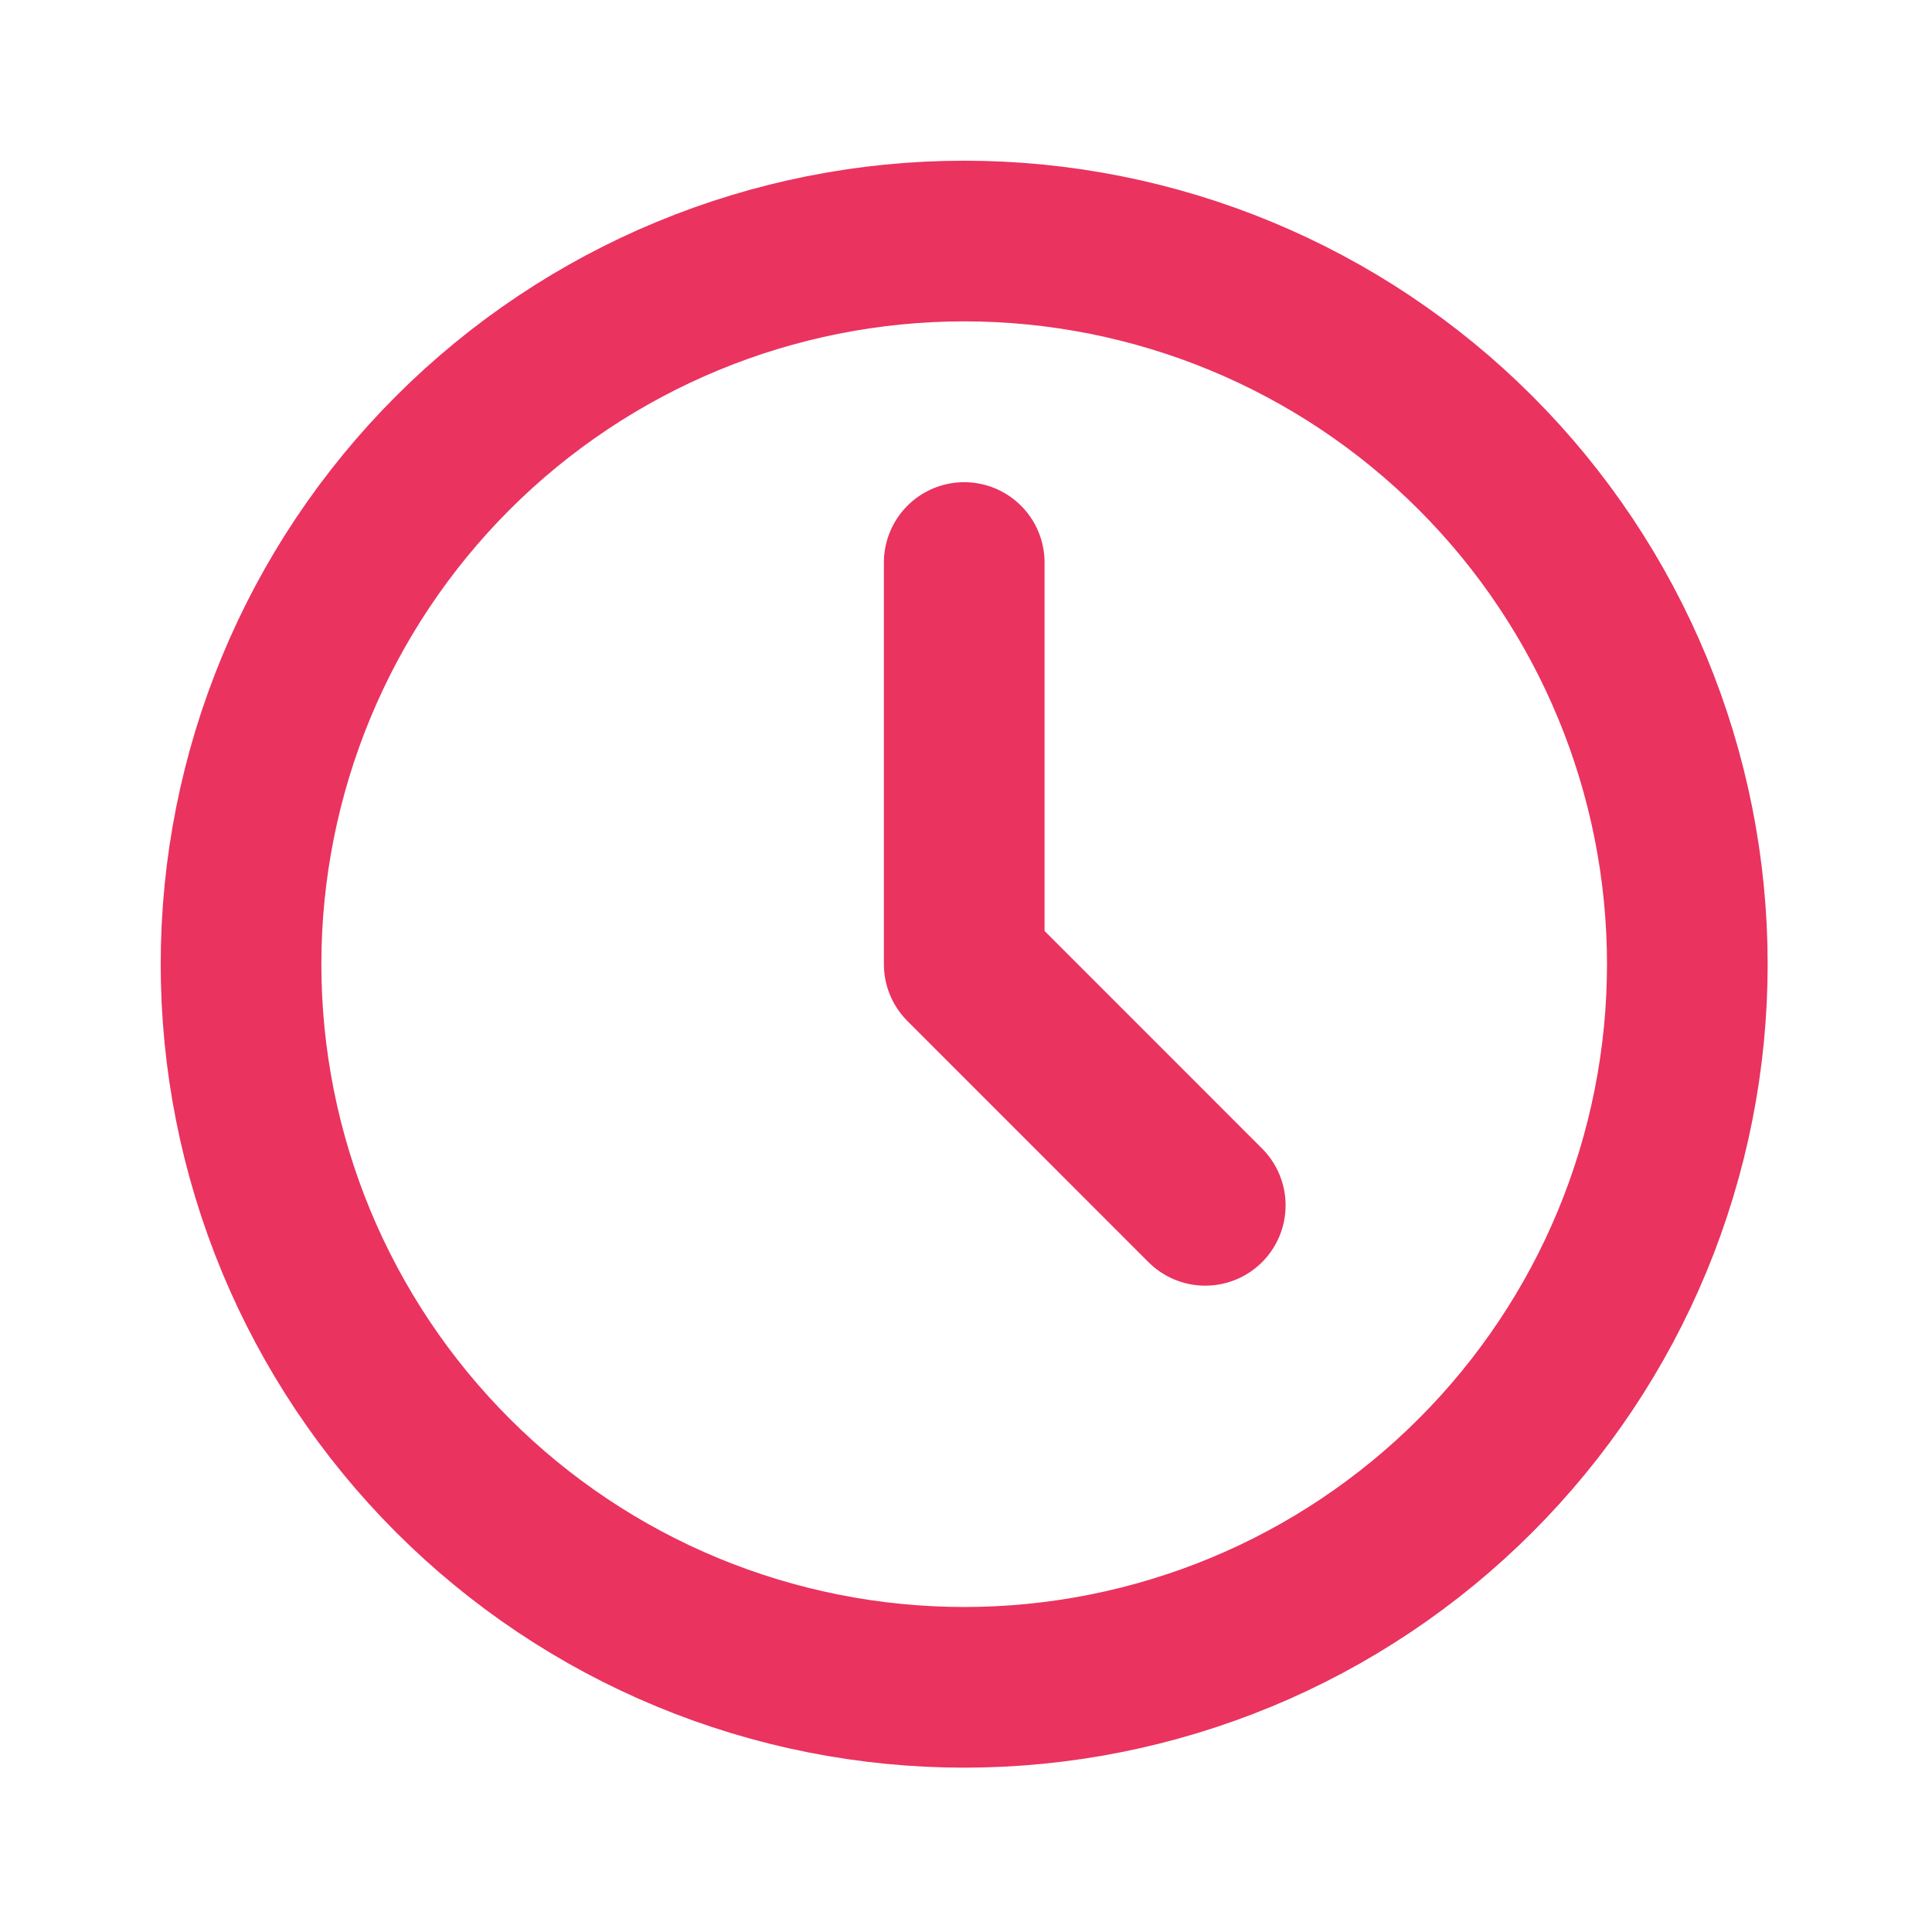 <svg width="25" height="25" viewBox="0 0 25 25" fill="none" xmlns="http://www.w3.org/2000/svg">
<path d="M3.119 12.477C3.119 13.706 3.361 14.922 3.831 16.058C4.302 17.193 4.991 18.224 5.86 19.093C6.729 19.962 7.76 20.652 8.896 21.122C10.031 21.592 11.248 21.834 12.477 21.834C13.706 21.834 14.922 21.592 16.058 21.122C17.193 20.652 18.224 19.962 19.093 19.093C19.962 18.224 20.652 17.193 21.122 16.058C21.592 14.922 21.834 13.706 21.834 12.477C21.834 9.995 20.848 7.615 19.093 5.86C17.339 4.105 14.959 3.119 12.477 3.119C9.995 3.119 7.615 4.105 5.86 5.86C4.105 7.615 3.119 9.995 3.119 12.477Z" stroke="#EA335F" stroke-width="2.079" stroke-linecap="round" stroke-linejoin="round"/>
<path d="M12.477 7.279V12.477L15.596 15.597" stroke="#EA335F" stroke-width="2.079" stroke-linecap="round" stroke-linejoin="round"/>
</svg>
